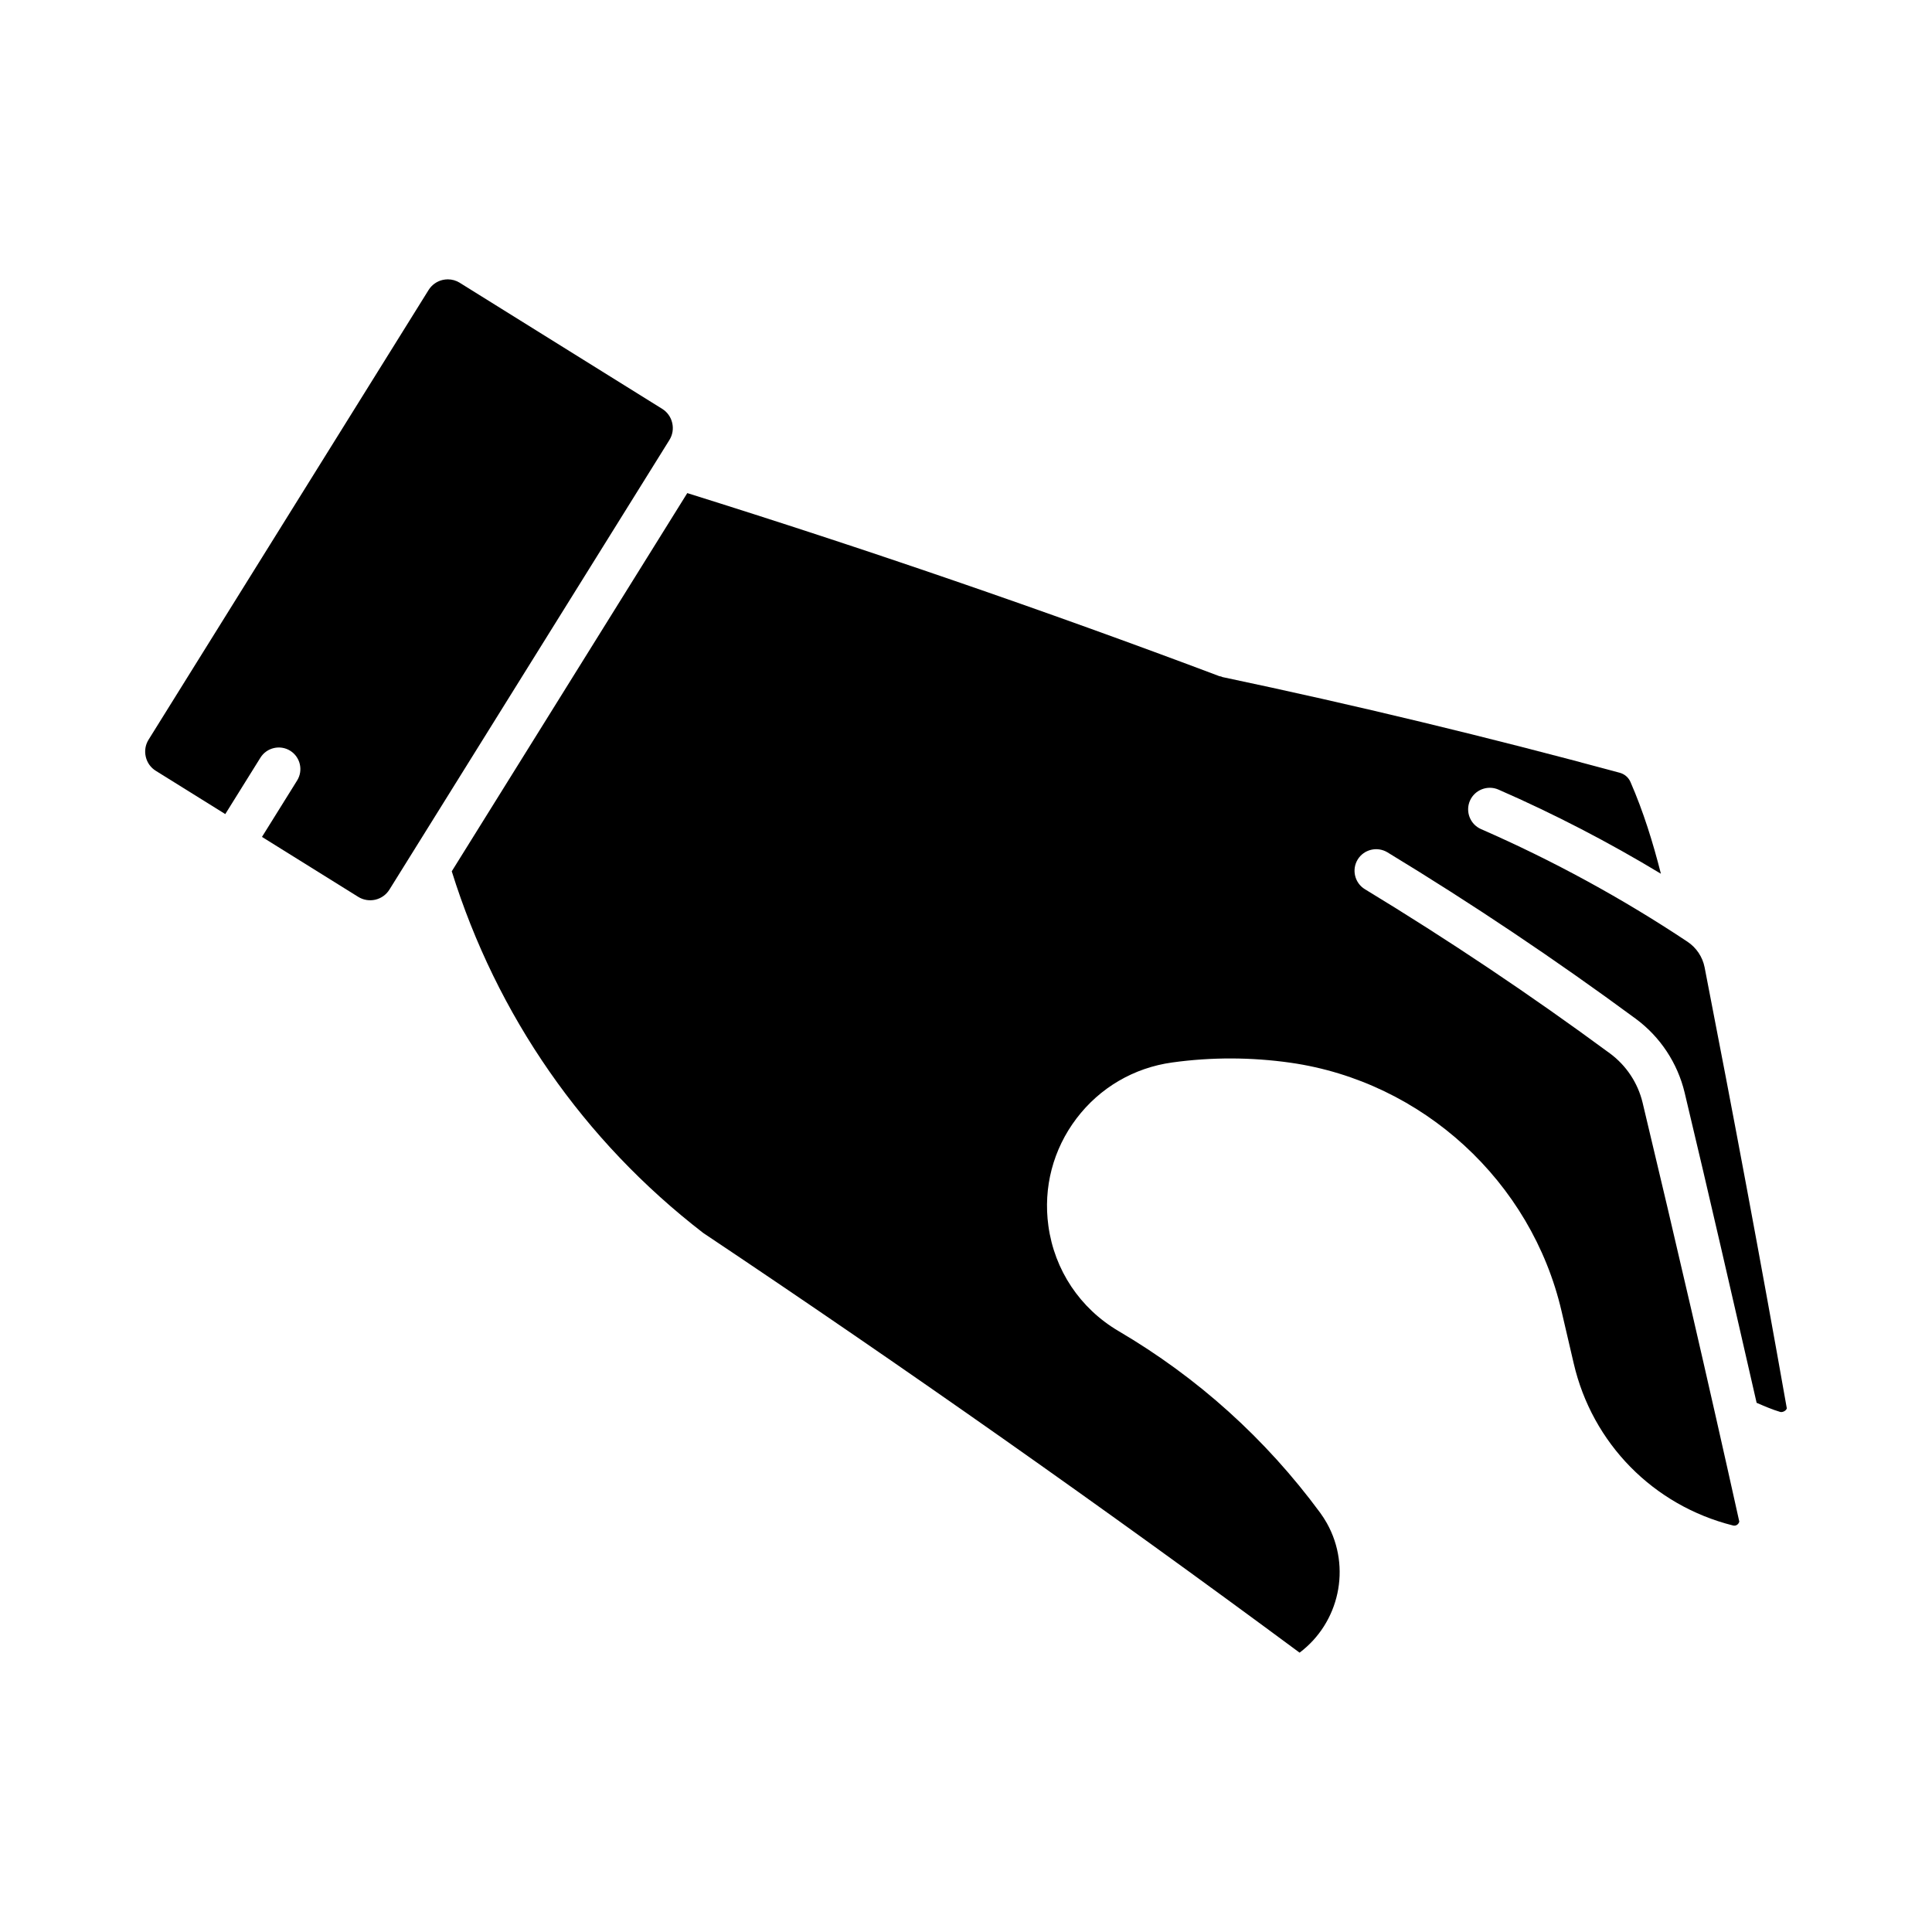 <?xml version="1.0" encoding="UTF-8"?>
<!-- Uploaded to: ICON Repo, www.iconrepo.com, Generator: ICON Repo Mixer Tools -->
<svg fill="#000000" width="800px" height="800px" version="1.1" viewBox="144 144 512 512" xmlns="http://www.w3.org/2000/svg">
 <g>
  <path d="m243.46 382.43c-1.559 0.348-3.18 0.09-4.539-0.762l-25.496-15.879 9.312-14.945c1.672-2.684 0.852-6.219-1.832-7.894-2.68-1.656-6.211-0.84-7.883 1.832l-9.32 14.957-18.398-11.457c-1.363-0.84-2.309-2.168-2.672-3.734-0.367-1.566-0.102-3.176 0.75-4.539l74.195-119.15c0.844-1.352 2.176-2.305 3.734-2.672 0.457-0.102 0.918-0.156 1.371-0.156 1.113 0 2.203 0.312 3.164 0.906 0 0 0 0.012 0.004 0.012l53.621 33.391c1.363 0.84 2.309 2.168 2.672 3.734 0.367 1.566 0.102 3.176-0.75 4.539l-74.191 119.14c-0.844 1.359-2.176 2.309-3.742 2.676z"/>
  <path d="m615.79 518.18c-2.117-0.625-4.195-1.527-6.269-2.422-6.273-27.426-12.543-54.852-19.078-82.215-1.879-7.828-6.473-14.781-12.961-19.566-21.234-15.645-43.375-30.492-65.816-44.113-2.695-1.609-6.223-0.773-7.867 1.922-1.645 2.707-0.781 6.227 1.922 7.871 22.156 13.441 44.008 28.09 64.961 43.531 4.305 3.188 7.367 7.805 8.621 13.016 8.789 36.742 17.32 73.543 25.629 111.04-0.191 0.738-0.906 1.242-1.688 1.02-21.113-5.301-37.293-21.77-42.199-42.973l-3.211-13.789c-7.984-34.406-36.855-60.875-71.844-65.871-10.398-1.477-20.934-1.508-31.332-0.066-10.168 1.398-19.184 6.676-25.383 14.848-6.199 8.184-8.844 18.281-7.441 28.457 1.609 11.719 8.387 21.871 18.59 27.875 20.984 12.332 38.945 28.516 53.395 48.094 0.664 0.906 1.273 1.855 1.824 2.828 6.574 11.762 3.25 26.422-7.238 34.305-51.695-38.266-104.95-75.746-158.05-111.23-31.754-24.504-54.707-57.625-66.633-95.836l62.414-100.23c47.27 14.785 94.684 31.059 141 48.512 0.152 0.059 0.309 0.039 0.465 0.086 0.133 0.039 0.234 0.133 0.375 0.16 35.09 7.391 70.508 15.934 105.28 25.359 0.004 0 0.008 0 0.016 0.004 1.262 0.348 2.301 1.242 2.824 2.445 3.426 7.852 5.953 16.023 8.062 24.309-13.844-8.367-28.277-15.844-43.074-22.309-2.863-1.242-6.262 0.055-7.535 2.953-1.262 2.894 0.055 6.273 2.953 7.535 19.02 8.309 37.426 18.348 54.703 29.844 2.348 1.555 4.004 4.035 4.539 6.809 7.547 38.723 14.883 77.824 21.781 116.85-0.18 0.637-1.121 1.105-1.734 0.949z"/>
 </g>
</svg>